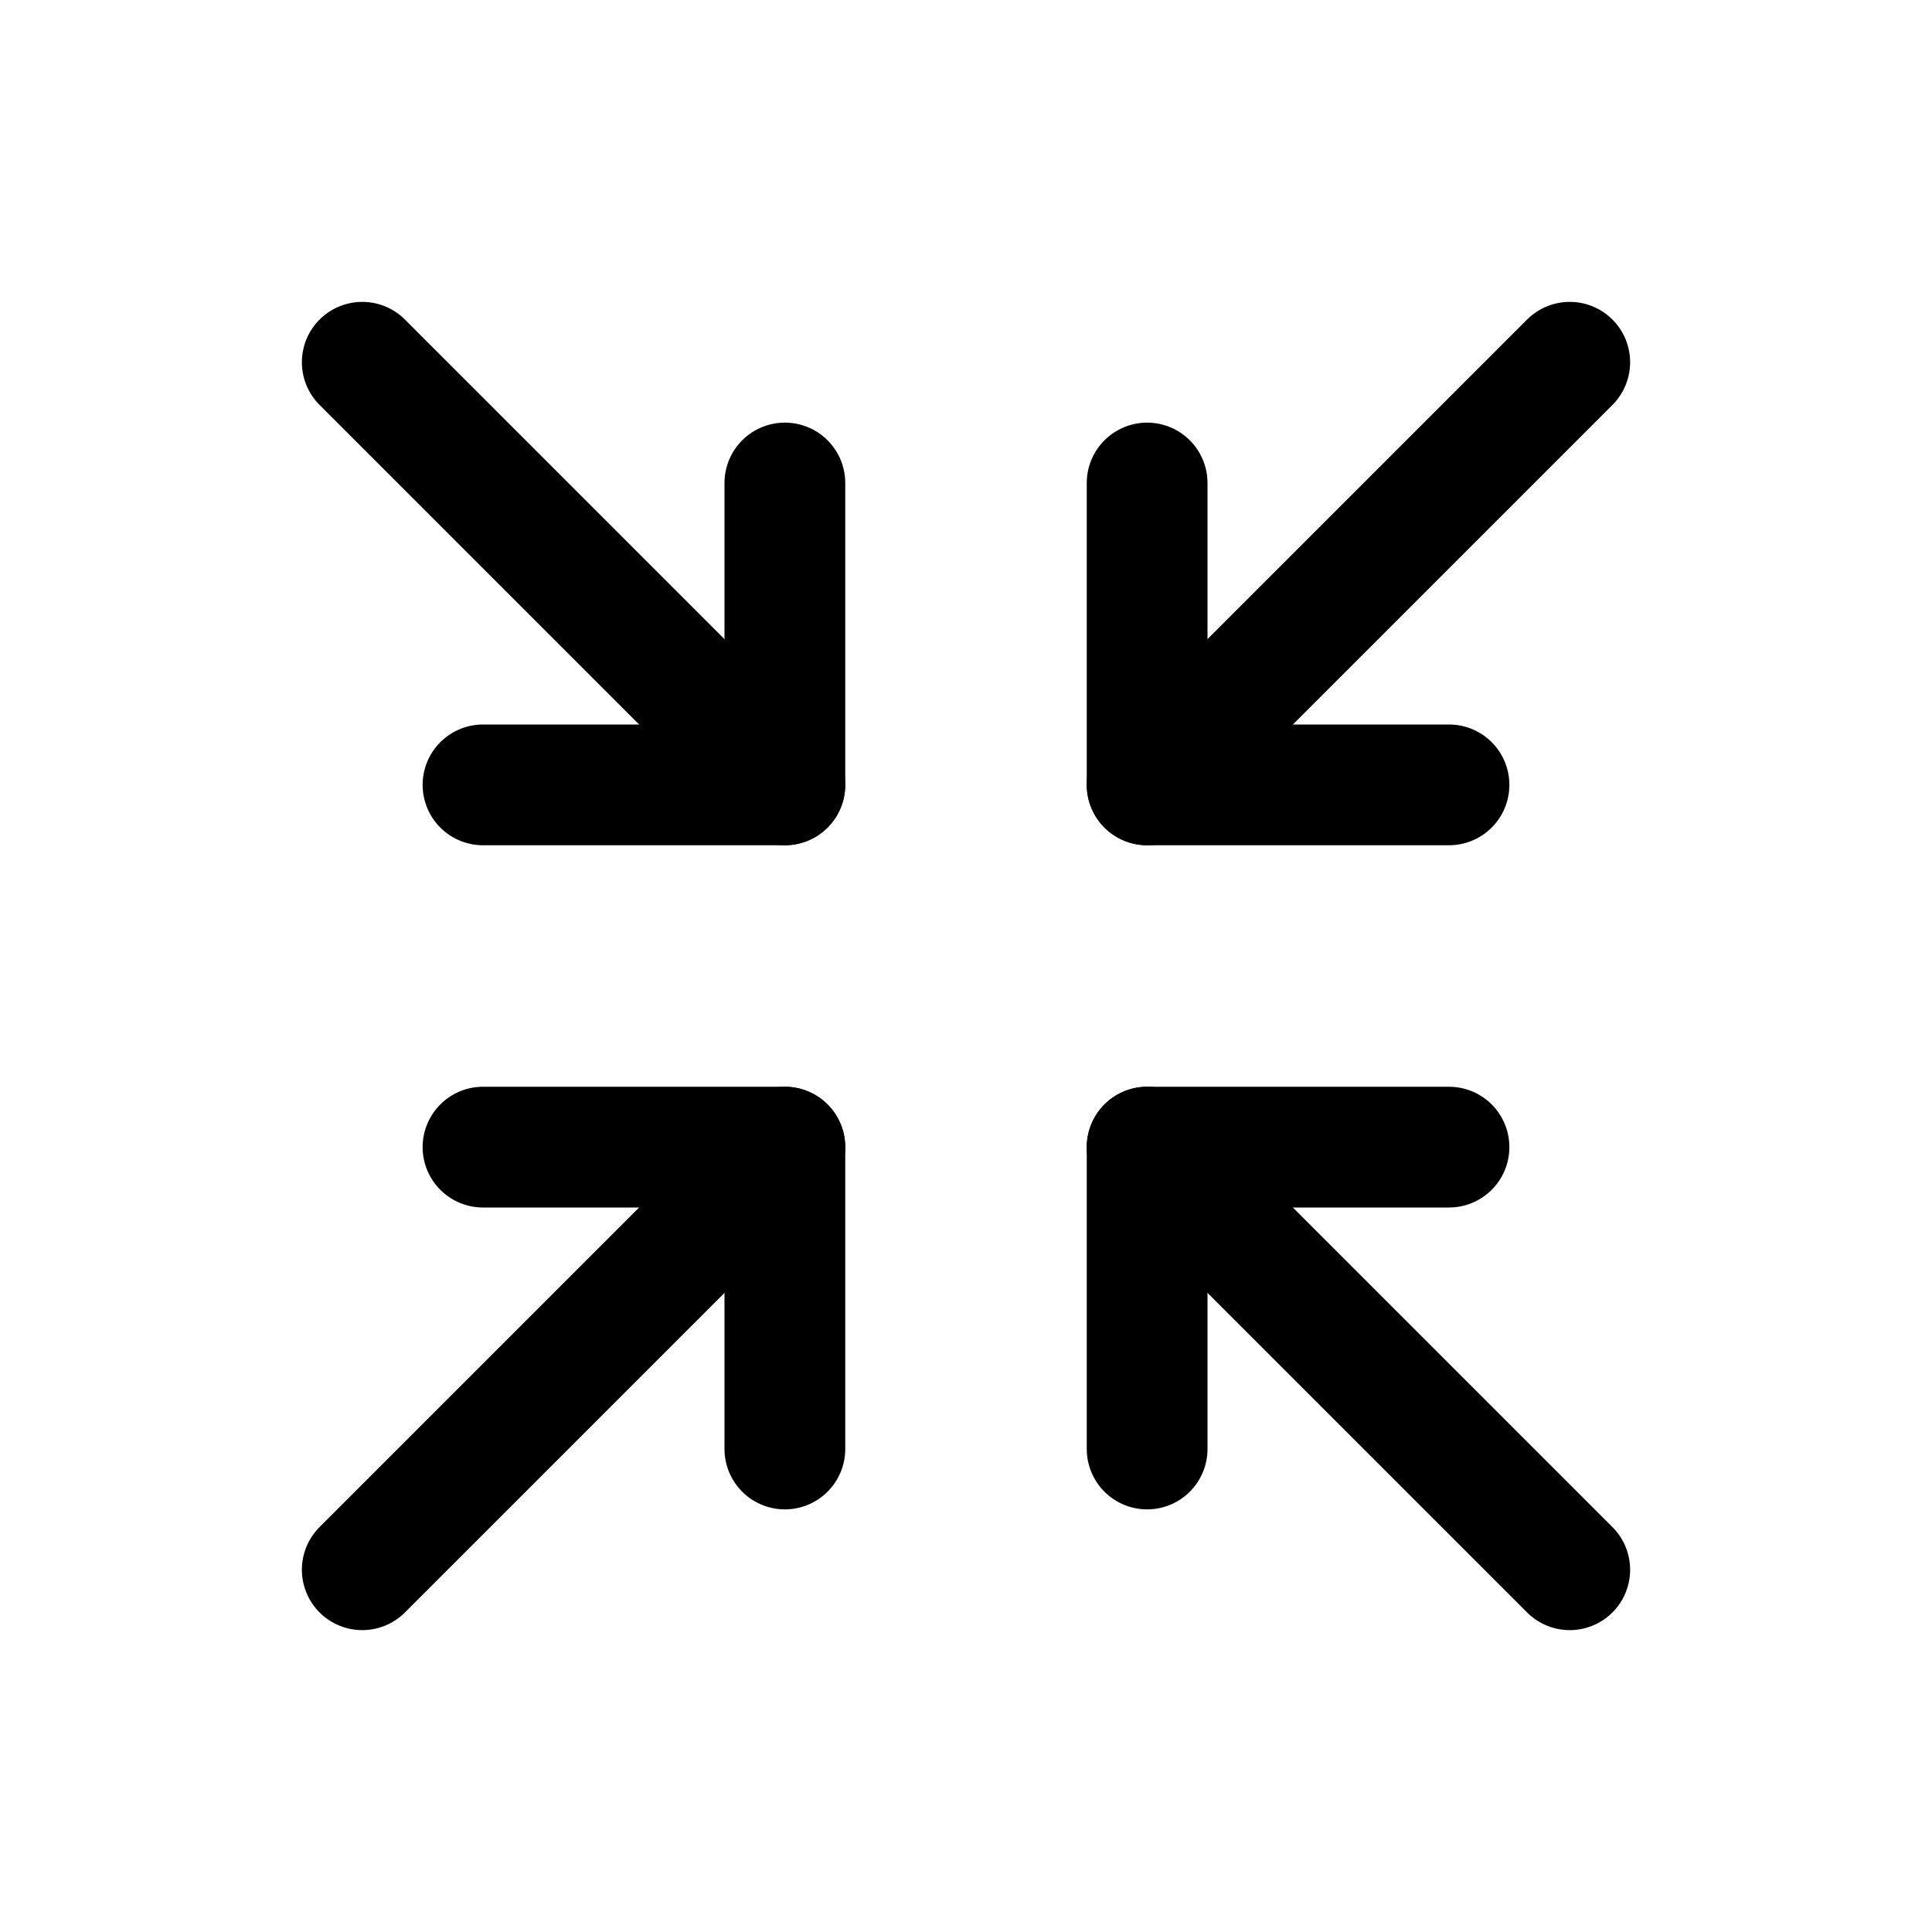 <svg xmlns="http://www.w3.org/2000/svg" viewBox="0 0 256 256"><rect width="256" height="256" fill="none"/><polyline points="192 104 152 104 152 64" fill="none" stroke="currentColor" stroke-linecap="round" stroke-linejoin="round" stroke-width="16"/><line x1="208" y1="48" x2="152" y2="104" fill="none" stroke="currentColor" stroke-linecap="round" stroke-linejoin="round" stroke-width="16"/><polyline points="64 152 104 152 104 192" fill="none" stroke="currentColor" stroke-linecap="round" stroke-linejoin="round" stroke-width="16"/><line x1="48" y1="208" x2="104" y2="152" fill="none" stroke="currentColor" stroke-linecap="round" stroke-linejoin="round" stroke-width="16"/><polyline points="152 192 152 152 192 152" fill="none" stroke="currentColor" stroke-linecap="round" stroke-linejoin="round" stroke-width="16"/><line x1="208" y1="208" x2="152" y2="152" fill="none" stroke="currentColor" stroke-linecap="round" stroke-linejoin="round" stroke-width="16"/><polyline points="104 64 104 104 64 104" fill="none" stroke="currentColor" stroke-linecap="round" stroke-linejoin="round" stroke-width="16"/><line x1="48" y1="48" x2="104" y2="104" fill="none" stroke="currentColor" stroke-linecap="round" stroke-linejoin="round" stroke-width="16"/></svg>